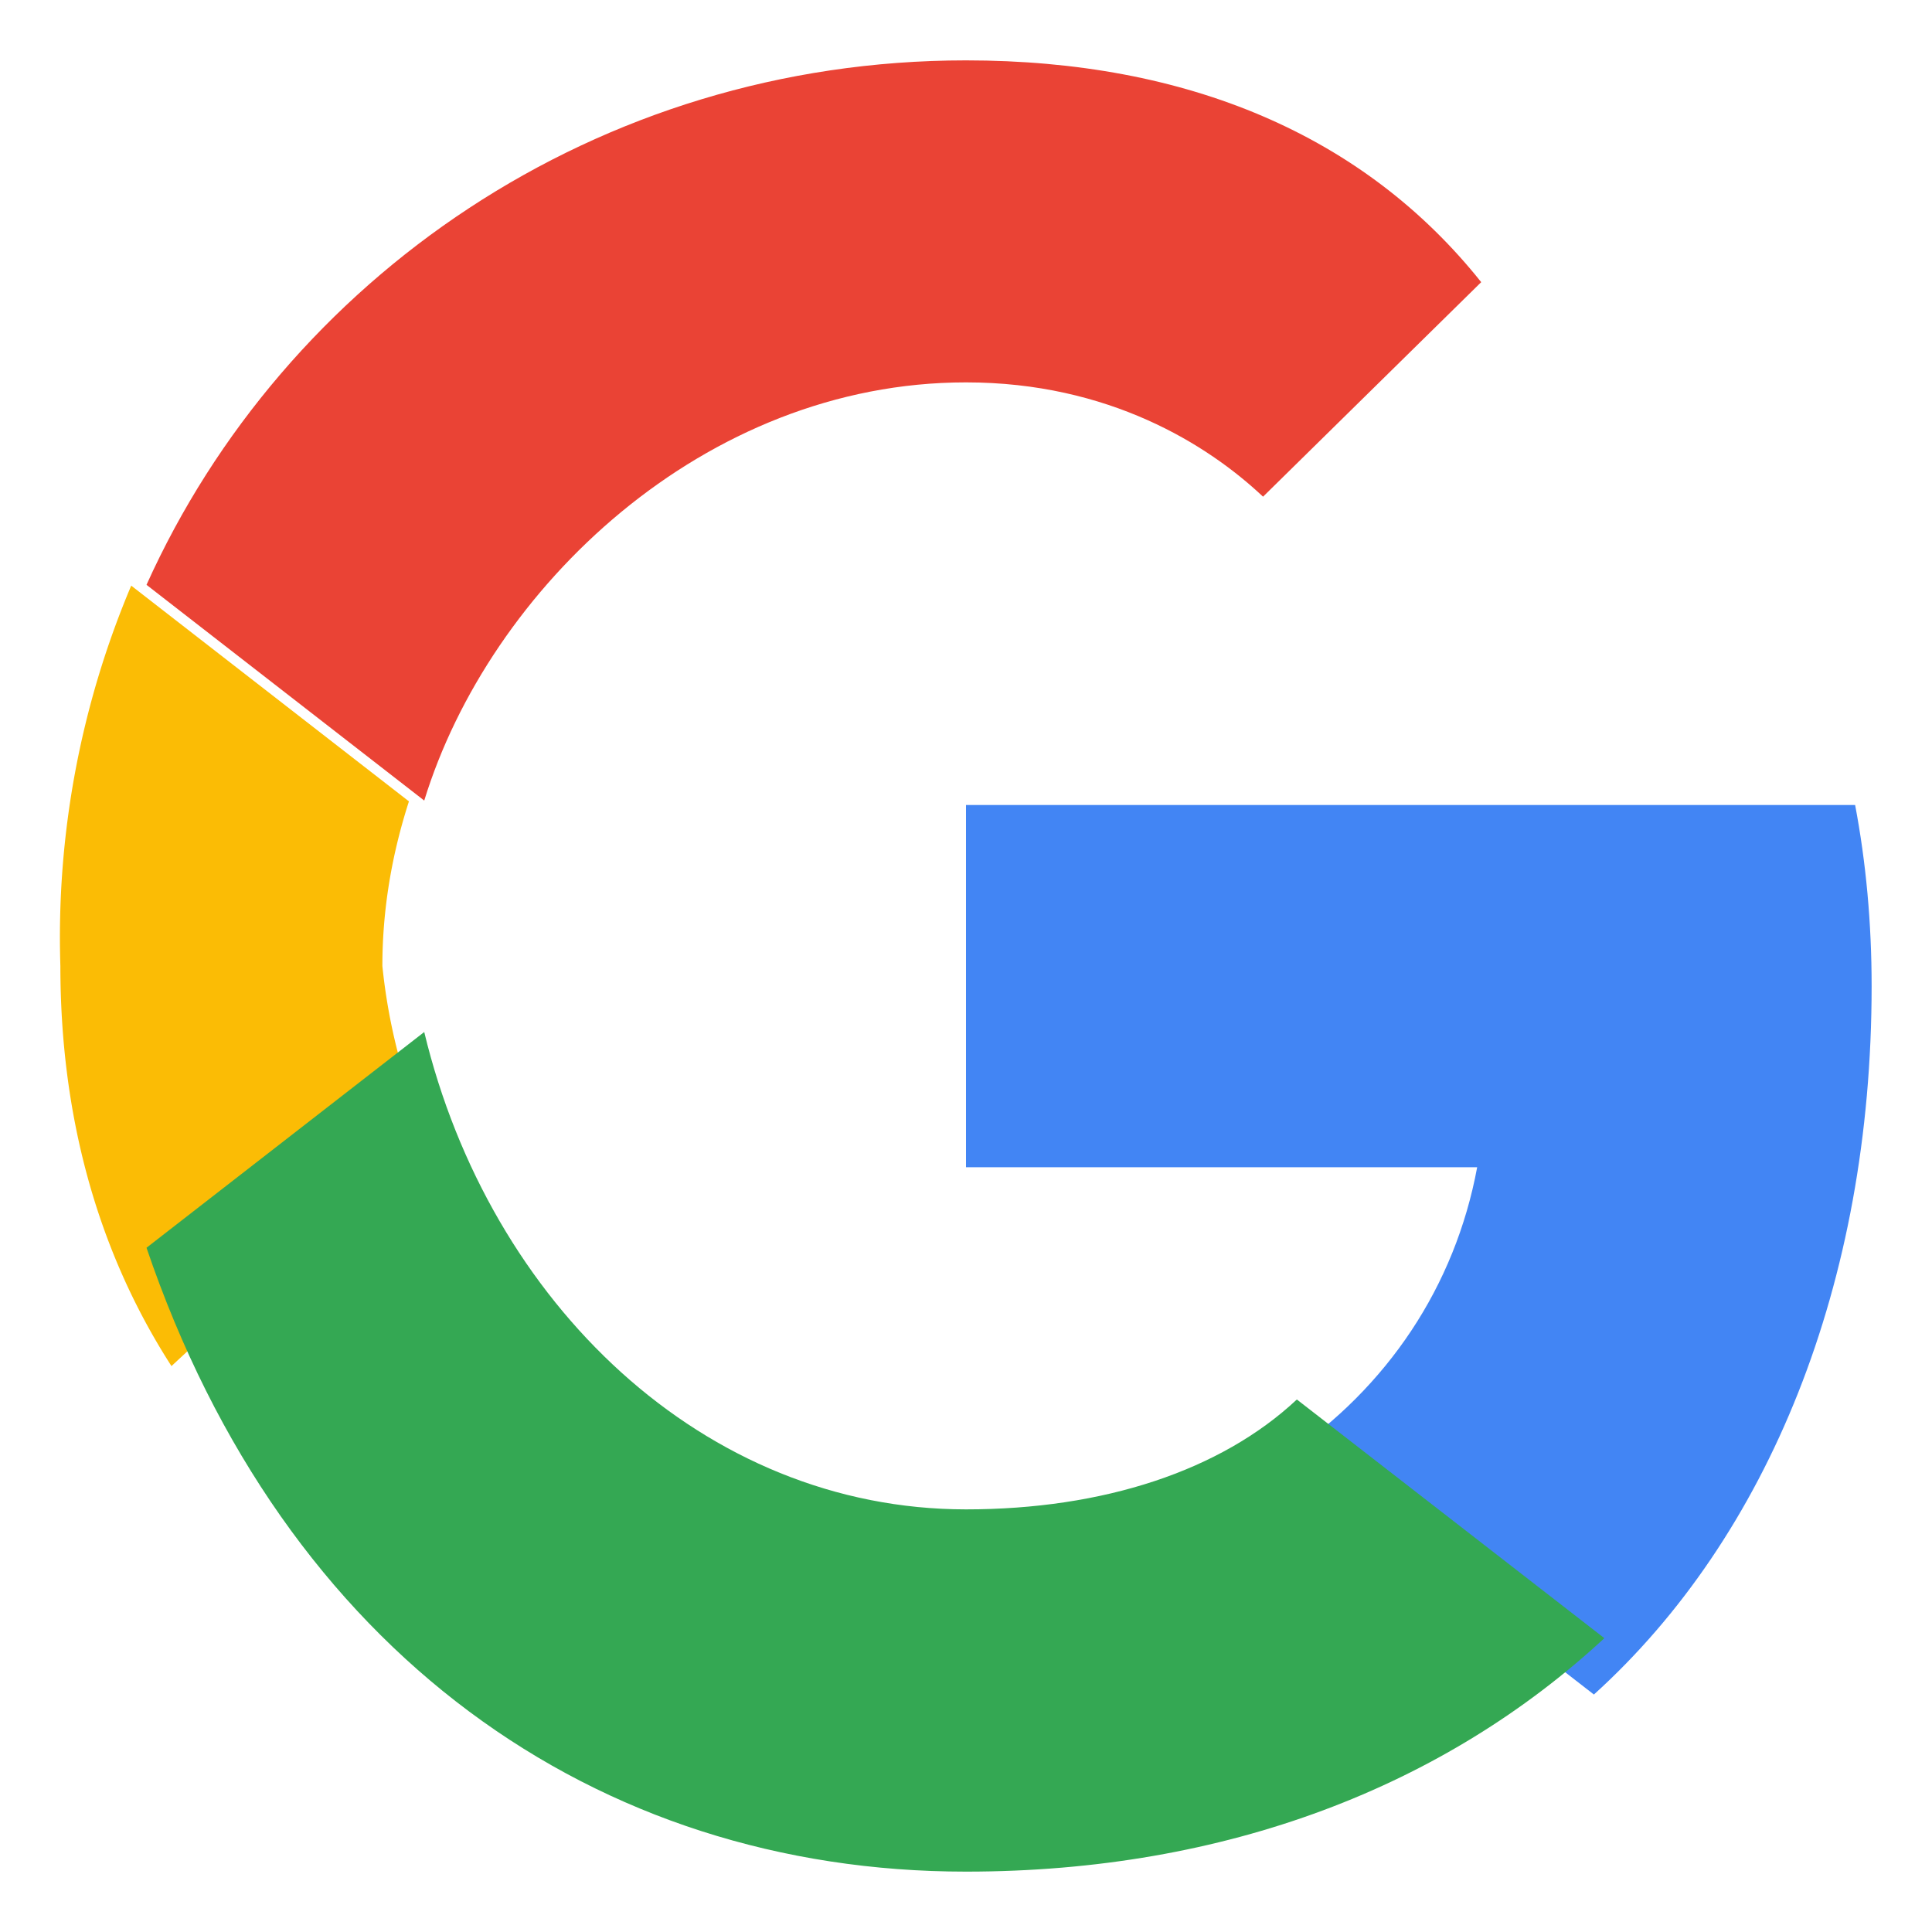 <svg xmlns="http://www.w3.org/2000/svg" width="18" height="18" viewBox="0 0 48 48">
  <path fill="#EA4335" d="M24 9.5c3.54 0 6 1.54 7.38 2.84l5.42-5.33C33.89 3.36 29.5 1.5 24 1.5 14.81 1.5 7.06 6.94 3.64 14.53l6.9 5.36C12.16 14.62 17.49 9.5 24 9.5z"/>
  <path fill="#4285F4" d="M46.5 24.5c0-1.57-.14-3.08-.41-4.5H24v9h12.7c-.55 2.96-2.23 5.47-4.74 7.17l7.64 5.93C43.93 38.18 46.5 31.9 46.5 24.5z"/>
  <path fill="#FBBC05" d="M10.54 28.11A14.5 14.5 0 0 1 9.5 24c0-1.42.24-2.79.66-4.09l-6.9-5.36A22.42 22.42 0 0 0 1.5 24c0 3.6.86 6.99 2.76 9.94l6.28-5.83z"/>
  <path fill="#34A853" d="M24 46.5c6.48 0 11.9-2.13 15.86-5.8l-7.64-5.93C30.33 36.54 27.41 37.5 24 37.5c-6.51 0-11.84-5.12-13.46-11.86l-6.9 5.36C7.06 41.06 14.81 46.5 24 46.5z"/>
  <path fill="none" d="M0 0h48v48H0z"/>
</svg>
